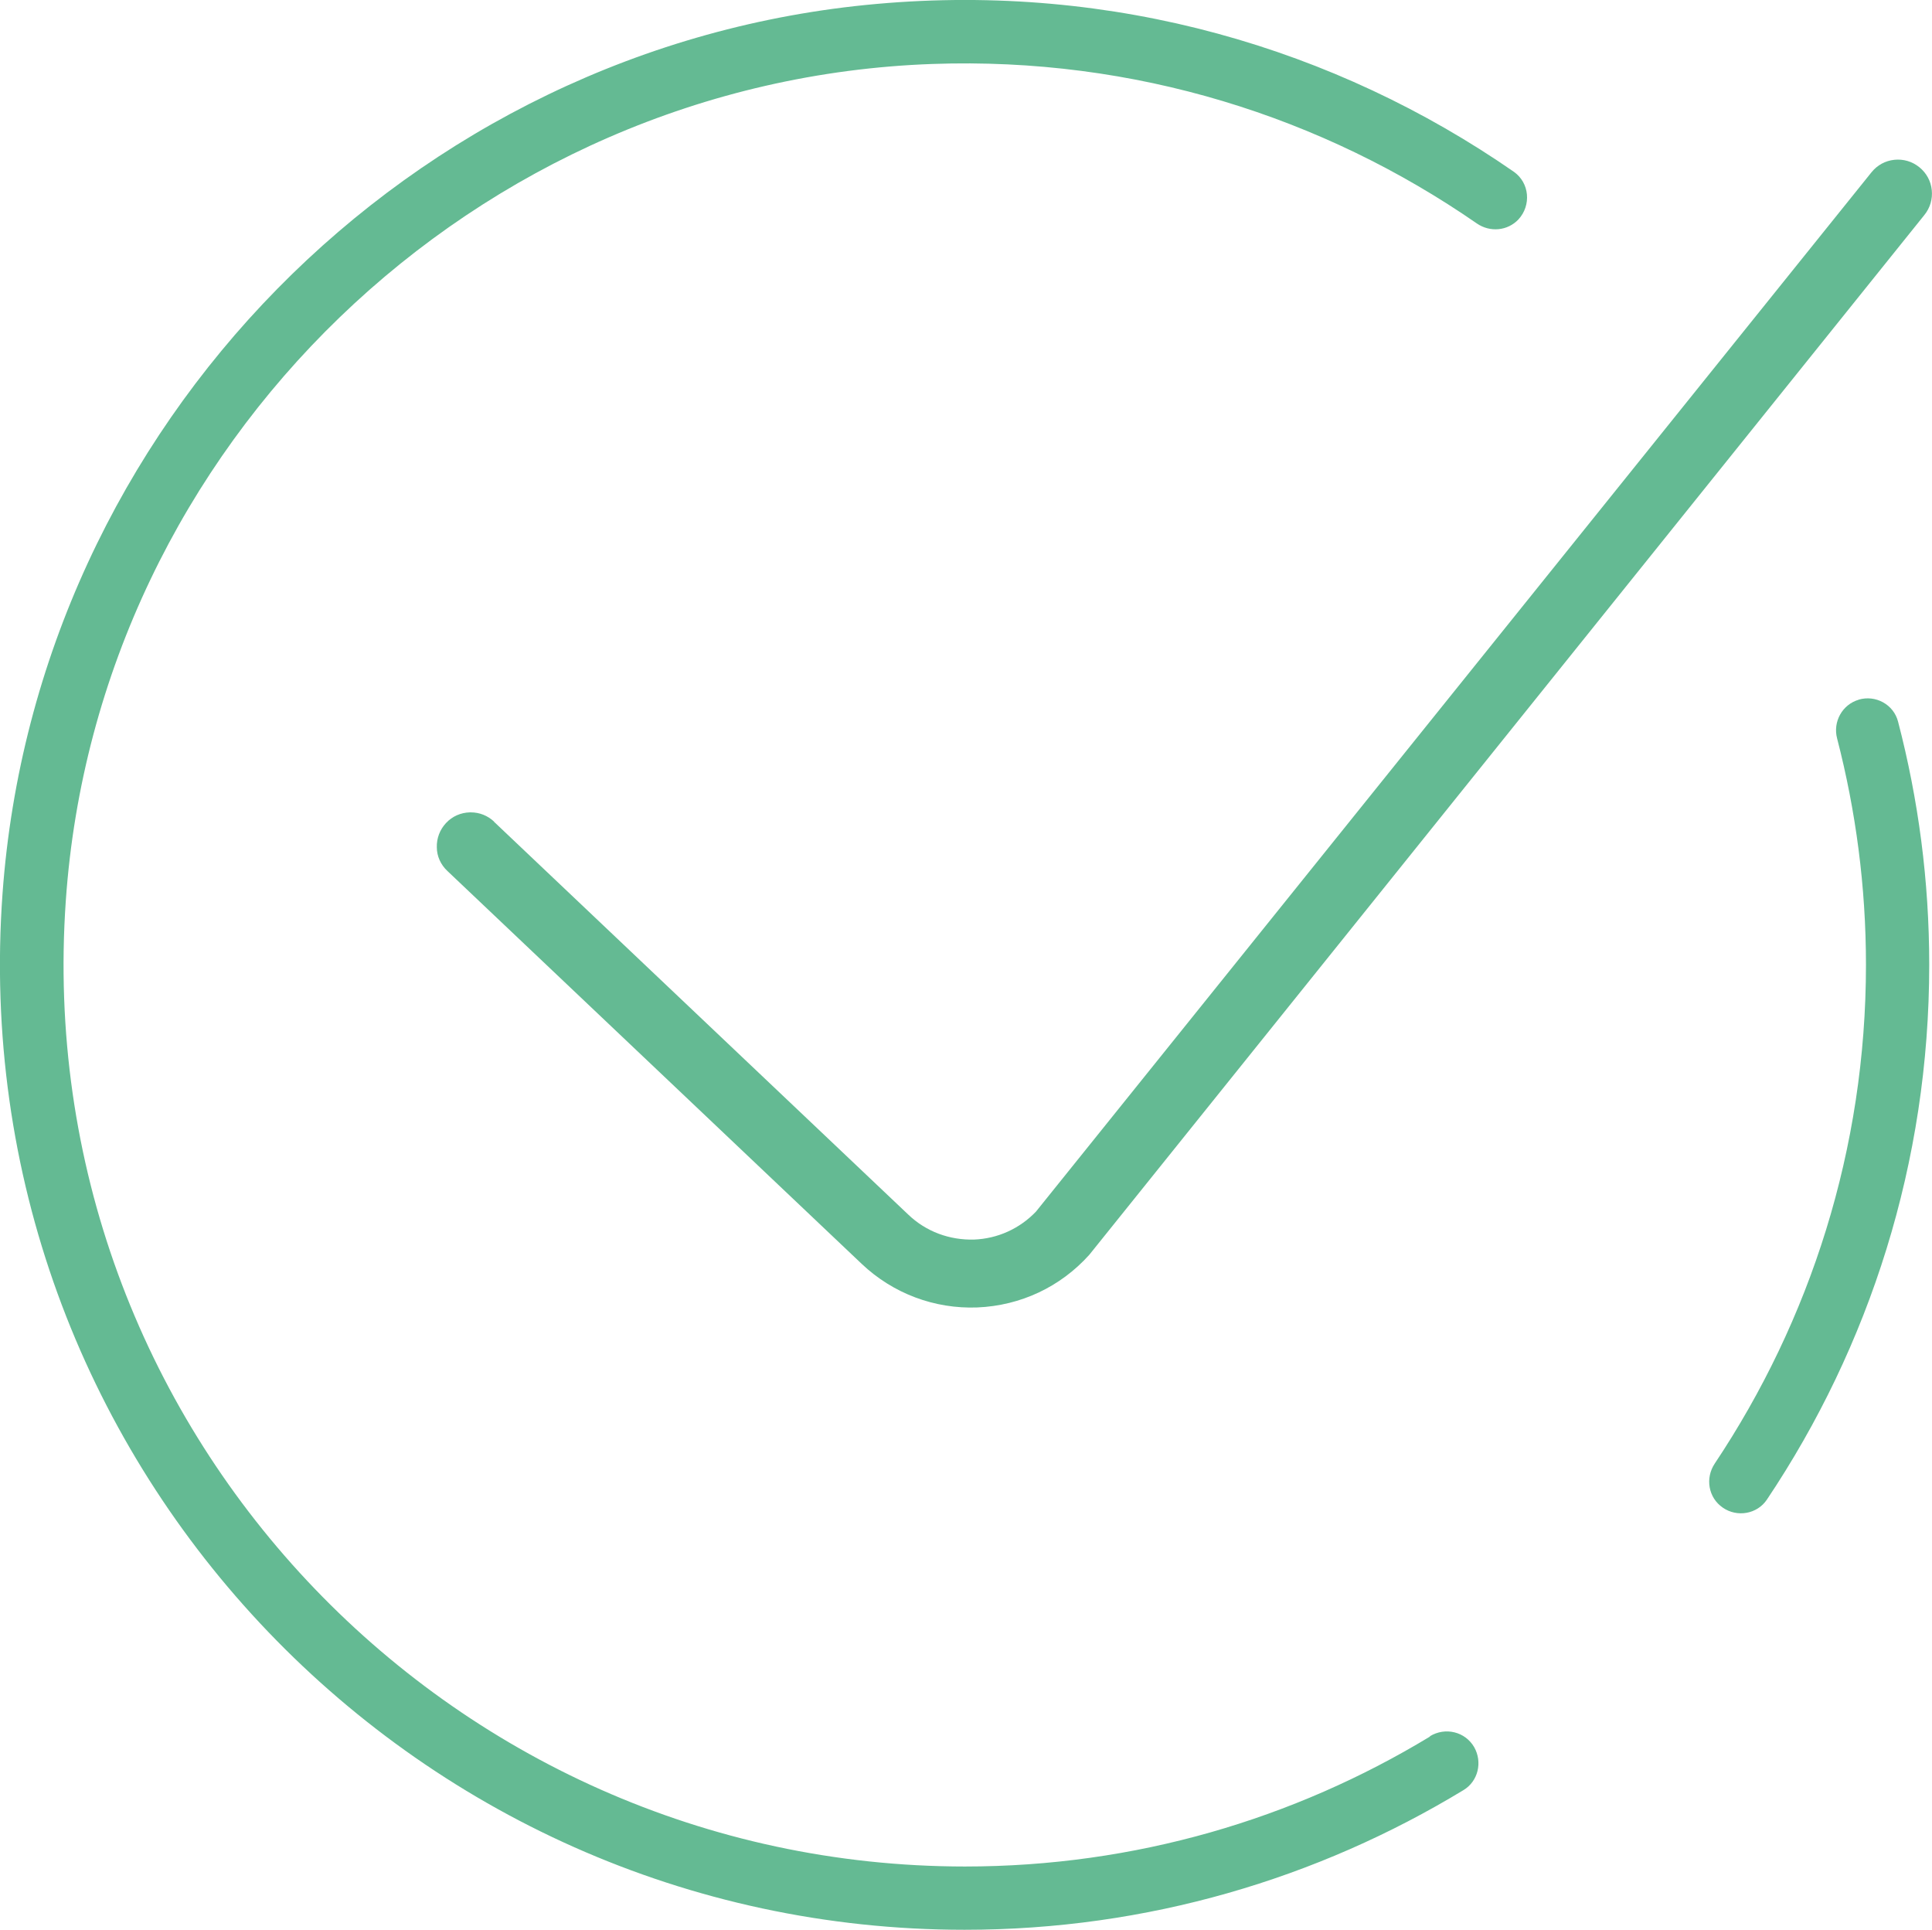<?xml version="1.0" encoding="UTF-8"?> <svg xmlns="http://www.w3.org/2000/svg" id="Layer_2" data-name="Layer 2" viewBox="0 0 83.68 83.57"><defs><style> .cls-1 { fill: #64ba93; } .cls-2 { fill: #64ba93; } </style></defs><g id="Layer_1-2" data-name="Layer 1"><g><path class="cls-1" d="M80.51,30.3c-.72.21-1.13.96-.94,1.68.81,3.13,1.25,6.41,1.25,9.8,0,7.98-2.42,15.41-6.55,21.6-.42.63-.28,1.48.35,1.91h0c.62.43,1.49.28,1.91-.35,4.44-6.63,7.03-14.6,7.03-23.16,0-3.64-.47-7.16-1.35-10.53-.19-.74-.97-1.17-1.71-.95Z"></path><path class="cls-1" d="M61.94,75.2c-5.89,3.57-12.78,5.63-20.15,5.63C19.34,80.82,1.26,61.79,2.85,39.01,4.22,19.25,20.6,3.47,40.39,2.77c8.77-.31,16.92,2.3,23.58,6.91.57.39,1.33.32,1.8-.18.56-.61.48-1.58-.2-2.06C57.85,2.09,48.25-.75,37.97.17,17.75,1.97,1.58,18.44.11,38.69c-1.77,24.43,17.61,44.88,41.67,44.88,7.91,0,15.3-2.22,21.61-6.05.63-.38.83-1.21.46-1.86-.39-.67-1.25-.88-1.92-.47Z"></path><path class="cls-2" d="M42.2,53.68c-1.07.03-2.09-.34-2.87-1.09l-17.94-17.01h.01c-.28-.26-.63-.4-1.01-.4h-.04c-.39.01-.76.17-1.03.46-.27.29-.41.66-.4,1.05,0,.39.17.76.46,1.03l17.94,17.01c1.36,1.29,3.16,1.96,5.01,1.89,1.88-.08,3.6-.89,4.85-2.28L83.35,9.31c.25-.31.36-.69.32-1.08-.04-.39-.23-.74-.54-.99-.31-.25-.69-.36-1.08-.32-.39.04-.74.23-.99.54l-36.19,45.01c-.71.74-1.66,1.17-2.68,1.21Z"></path></g></g></svg> 